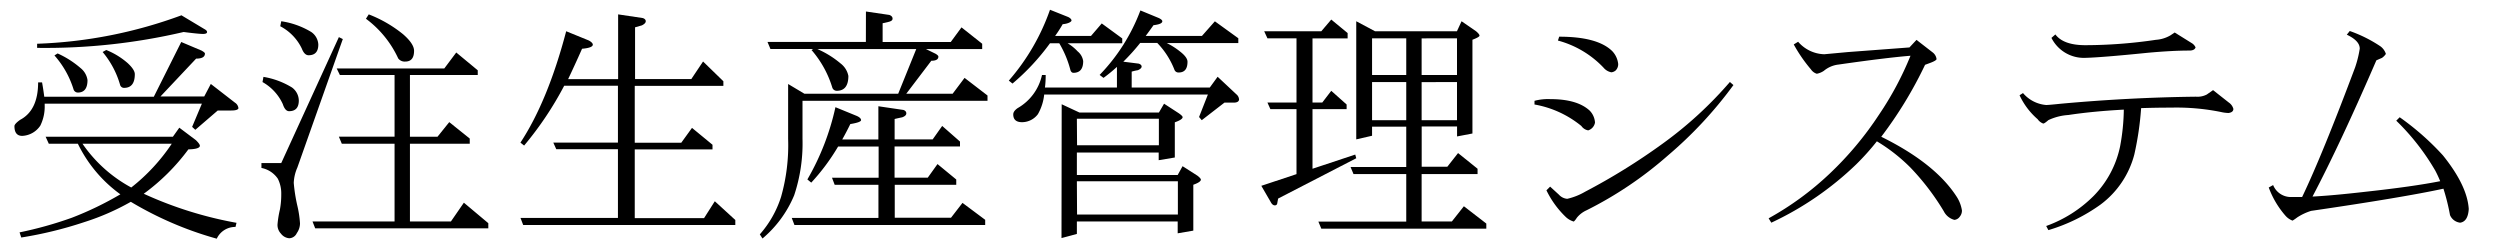 <svg xmlns="http://www.w3.org/2000/svg" width="400" height="40" viewBox="0 0 400 40">
  <defs>
    <style>
      .cls-1 {
        fill: #fff;
      }
    </style>
  </defs>
  <title>product12_h1</title>
  <g id="レイヤー_2" data-name="レイヤー 2">
    <g id="_1280のコピー" data-name="1280のコピー">
      <rect class="cls-1" width="400" height="40"/>
      <g>
        <path d="M29,6.72l3.24,1.37q.55.31.55.47,0,.82-1.41.82l-5.7,6.05h7l1.05-2,3.87,3a1.18,1.18,0,0,1,.55.9q-.12.35-1.13.35H34.84l-3.59,3.09-.51-.47,1.56-3.71H7.15v.27a6.85,6.85,0,0,1-.7,3.24,3.67,3.67,0,0,1-2.89,1.64q-1.25,0-1.25-1.56,0-.35.9-1,2.89-1.52,2.89-6h.63q.23,1.29.35,2.3H24.61Zm-.31,13.71,2.66,2q.62.61.63.88,0,.55-1.84.59A33.09,33.09,0,0,1,23,31a61.8,61.8,0,0,0,14.84,4.65l-.16.66a3.25,3.25,0,0,0-3,1.88,56,56,0,0,1-13.75-5.9,38.68,38.68,0,0,1-7.42,3.24A63.28,63.28,0,0,1,3.4,38l-.27-.82a61.48,61.48,0,0,0,8.36-2.34,52.54,52.54,0,0,0,7.77-3.75A21.64,21.64,0,0,1,12.46,23H7.81L7.3,21.88H27.66Zm.31-18L32.7,4.65q.43.23.43.47c0,.21-.22.31-.66.31s-1.47-.1-3.09-.31A97.12,97.12,0,0,1,5.94,7.66V7A73.85,73.85,0,0,0,29,2.46ZM9.22,8.55a15,15,0,0,1,3.67,2.34A3,3,0,0,1,14,12.81q0,2-1.56,2a.73.73,0,0,1-.66-.47A14.74,14.74,0,0,0,8.71,8.87ZM13.2,23A22.25,22.25,0,0,0,21,30a30.18,30.18,0,0,0,6.48-7ZM17,8a11.93,11.93,0,0,1,3.44,2.11q1.13,1.05,1.13,1.76,0,2.19-1.72,2.19a.65.65,0,0,1-.62-.43,14.29,14.29,0,0,0-2.81-5.31Z"/>
        <path d="M54.22,5.94l.63.31L47.58,26.8A6.78,6.78,0,0,0,47,29.26a26.06,26.06,0,0,0,.55,3.55A16.85,16.85,0,0,1,48,35.74a2.73,2.73,0,0,1-.51,1.56,1.38,1.38,0,0,1-1.21.82,1.84,1.84,0,0,1-1.33-.74,2,2,0,0,1-.55-1.45,15.89,15.89,0,0,1,.39-2.42A13.13,13.13,0,0,0,45,31.09a5.23,5.23,0,0,0-.55-2.5,4.14,4.14,0,0,0-2.62-1.72v-.78H45ZM42.15,12.3A12.66,12.66,0,0,1,46.72,14a2.64,2.64,0,0,1,1.09,2.07q0,1.72-1.56,1.72-.63,0-1-1.13A7.71,7.71,0,0,0,42,13.13ZM45,3.4a12.85,12.85,0,0,1,4.8,1.72,2.58,2.58,0,0,1,1.13,2q0,1.72-1.56,1.72-.67,0-1.09-1.09a7.85,7.85,0,0,0-3.44-3.55Zm28,5,3.44,2.85V12H65.59v9.88H70l1.88-2.34,3.28,2.63V23H65.59V35.43h6.56l2.07-3,3.91,3.28v.82H50.43L50,35.43H63.13V23H54.69l-.47-1.13h8.91V12H54.38l-.51-1.05H71.09ZM59,2.3a20.35,20.35,0,0,1,5.47,3.16Q66.25,7,66.25,8.13q0,1.72-1.41,1.72a1.28,1.28,0,0,1-1.13-.51A16.48,16.48,0,0,0,58.55,3Z"/>
        <path d="M90.59,5l3.63,1.48q.62.35.63.66,0,.51-1.72.66Q92,10.35,90.9,12.66h8V2.3l3.95.59q.47.16.47.51t-.62.66l-1.09.31v8.28h9l1.88-2.81L115.74,13v.74H101.56v9.1H109l1.72-2.38,3.28,2.7v.74H101.56v11h11.09l1.72-2.7,3.28,3V36H83.71l-.43-1.13H98.87v-11H89l-.47-1.05H98.87v-9.1H90.27a53.74,53.74,0,0,1-6.41,9.57l-.59-.47Q87.66,16.13,90.59,5Z"/>
        <path d="M138.55,1.84l3.75.55c.34.13.51.33.51.59s-.2.4-.59.51l-1,.23v3h10.9l1.72-2.34L157.15,7v.85h-9l1.52.74c.31.18.47.34.47.47q0,.66-1.13.66L145,15h7.42l1.91-2.54L158,15.28v.85H128.4v6.05a26.24,26.24,0,0,1-1.33,9.06A18.13,18.13,0,0,1,122,38.16l-.43-.66a16.68,16.68,0,0,0,3.4-6,30.22,30.22,0,0,0,1.13-9.3V13.44L128.71,15h15l2.89-7.15H130.78a15.06,15.06,0,0,1,3.71,2.3,3.29,3.29,0,0,1,1.25,2q0,2.38-1.87,2.38a.75.75,0,0,1-.7-.51A16.41,16.41,0,0,0,129.84,8l.27-.16h-6.84l-.47-1.13h15.74Zm-4.88,15.31,3.44,1.41q.66.31.66.66t-1.72.63q-.63,1.29-1.29,2.46h5.78V17l4,.59q.47.16.47.55t-.66.63q-.78.16-1.21.27V22.3h6.09l1.52-2.15,2.85,2.5v.78H143.13v5h5.31L150,26.25l3,2.47v.85h-9.84v5.27h9L154,32.46l3.63,2.71V36H127.11l-.43-1.13h13.87V29.57h-7l-.43-1.13h7.46v-5H134.1a33.36,33.36,0,0,1-4.3,5.78l-.62-.51A40.09,40.09,0,0,0,133.67,17.15Z"/>
        <path d="M168,1.56l2.93,1.17c.34.18.51.37.51.55s-.47.51-1.41.59a21.14,21.14,0,0,1-1.21,1.88h5.74l1.72-2,3.28,2.4v.77h-8.75a7.07,7.07,0,0,1,1.6,1.29,2.47,2.47,0,0,1,.9,1.56q0,1.88-1.56,1.88-.31,0-.47-.39a16.35,16.35,0,0,0-1.8-4.34H168a36.45,36.45,0,0,1-6,6.45l-.59-.47A34.62,34.62,0,0,0,168,1.56Zm14.49.12,2.93,1.21q.55.27.55.51,0,.47-1.41.63-.63.9-1.25,1.72h9l2.07-2.34,3.75,2.71v.77H186.68a11.48,11.48,0,0,1,2.15,1.37Q190,9.18,190,9.88q0,1.72-1.41,1.72a.68.68,0,0,1-.66-.39,12.87,12.87,0,0,0-2.77-4.34h-2.73a32.71,32.71,0,0,1-2.7,3l2.46.31q.47.16.47.47t-.59.58a8,8,0,0,0-1,.23V14h12.5l1.25-1.72,3,2.81a1.15,1.15,0,0,1,.43.86q-.08.47-.86.47h-1.48l-3.63,2.81-.43-.51,1.41-3.59H167.07a8,8,0,0,1-1,3.13,3.18,3.18,0,0,1-2.54,1.29q-1.41,0-1.41-1.25,0-.51.7-1A8.09,8.09,0,0,0,166.72,12h.59q0,1.13-.12,2h11.52V10.7a23.52,23.52,0,0,1-2.15,1.76l-.62-.47A29.87,29.87,0,0,0,182.46,1.68Zm-12.62,15L172.7,18h12.73l.82-1.41,2.34,1.52q.62.43.63.63,0,.39-1.25.83V25.2l-2.58.43V24.41H172.3V28h16.13l.78-1.41,2.38,1.52q.55.43.55.63,0,.39-1.21.82v7.34l-2.5.43V35.43H172.3v2l-2.46.66Zm2.46,6.56h13.09V19H172.3Zm0,11.09h16.13V29H172.3Z"/>
        <path d="M213,3.13l2.62,2.16v.85H210V16.41h1.56L213,14.53l2.46,2.19v.74H210V27l6.84-2.27.16.59-12.5,6.45-.16.86a.38.38,0,0,1-.35.23q-.39,0-.66-.51l-1.52-2.62,5.63-1.87V17.46h-4.18l-.47-1.05h4.65V6.13h-4.65L202.27,5h9.14Zm4,.27L220,5h13.11l.74-1.6L236.17,5q.55.47.55.7t-1.13.66v15l-2.46.47v-1.6h-5.66v6.45h4.1l1.72-2.19L236.41,27v.85h-8.95v7.58h4.84L234.22,33l3.59,2.77v.82H211.41l-.47-1.13H225V27.85h-8.44l-.47-1.13H225V20.27h-5.47v1.45L217,22.3ZM219.53,12H225V6.13h-5.47Zm0,7.23H225V13.13h-5.47Zm7.93-13.09V12h5.66V6.13Zm0,7v6.09h5.66V13.13Z"/>
        <path d="M255.2,19.61a1.59,1.59,0,0,1-1.09,1.25,1.67,1.67,0,0,1-1.09-.7,16.29,16.29,0,0,0-7.5-3.44v-.59a8.44,8.44,0,0,1,2.54-.27q4.3,0,6.29,1.84A3,3,0,0,1,255.2,19.61Zm22.15-6a65.42,65.42,0,0,1-10.51,11.29,60.82,60.82,0,0,1-13,8.75,4.2,4.2,0,0,0-1.56,1.21,2.76,2.76,0,0,1-.47.59,3.1,3.1,0,0,1-1.29-.74,14.85,14.85,0,0,1-3.09-4.26l.59-.59,1.41,1.29a2,2,0,0,0,1.33.66,10.13,10.13,0,0,0,2.85-1.13A100.2,100.2,0,0,0,266,23a62.34,62.34,0,0,0,10.78-9.88Zm-18.44-3.4a1.43,1.43,0,0,1-.39,1.05,1.26,1.26,0,0,1-.7.31,2.15,2.15,0,0,1-1.25-.74,15.61,15.61,0,0,0-7.3-4.34l.2-.62q6.13,0,8.48,2.3A3.52,3.52,0,0,1,258.91,10.23Z"/>
        <path d="M313.91,33.67a1.5,1.5,0,0,1-.35,1,1.17,1.17,0,0,1-.86.51A2.66,2.66,0,0,1,311,33.79a39.12,39.12,0,0,0-5.35-7,27.72,27.72,0,0,0-5.35-4.18A39.69,39.69,0,0,1,297,26.29a50.07,50.07,0,0,1-13.59,9.34l-.43-.7a47.66,47.66,0,0,0,9.77-7.15,52.79,52.79,0,0,0,7.85-9.37,50.76,50.76,0,0,0,5.08-9.49q-3.87.31-11.52,1.41a4.42,4.42,0,0,0-2.34,1,3,3,0,0,1-1.13.47,1.75,1.75,0,0,1-.94-.7A23.76,23.76,0,0,1,287,7.11l.7-.43a5.73,5.73,0,0,0,4.18,2l3.79-.35,9.84-.74,1.13-1.21,2.58,2a1.59,1.59,0,0,1,.63,1.09q-.08.23-.9.55l-.94.35A65.3,65.3,0,0,1,301,21.88q8.55,4.22,12,9.49A5.66,5.66,0,0,1,313.91,33.67Z"/>
        <path d="M357.34,17.42q0,.55-.78.66a6.11,6.11,0,0,1-1.21-.16,35.88,35.88,0,0,0-8-.7q-2.42,0-4.77.08a48.79,48.79,0,0,1-1.09,7.42,14.55,14.55,0,0,1-5.39,8,27.82,27.82,0,0,1-8.36,4.1l-.35-.66A20.52,20.52,0,0,0,335,31.33a15.88,15.88,0,0,0,4.22-7.93,33.91,33.91,0,0,0,.59-5.86q-5,.27-8.87.86a8.83,8.83,0,0,0-3.2.82q-.63.55-.82.55a1.89,1.89,0,0,1-.9-.7,11.43,11.43,0,0,1-2.89-3.83l.55-.35a5.45,5.45,0,0,0,3.71,1.91q.39,0,2.3-.2,10.94-1,21.64-1.13a3.23,3.23,0,0,0,1.76-.35l1-.7,2.54,2A1.78,1.78,0,0,1,357.34,17.42Zm-6.05-9.84q-.16.51-1,.51-2.73,0-6.6.35-7.7.78-10.23.82a5.8,5.8,0,0,1-5.23-3.2l.63-.55q1.29,1.72,4.8,1.72a77.78,77.78,0,0,0,11.29-.86,5.33,5.33,0,0,0,2.3-.7l.7-.47,2.7,1.68A1.55,1.55,0,0,1,351.29,7.58Z"/>
        <path d="M395,33.44q-.12,2-1.37,2.19A2,2,0,0,1,392,34.41a33.11,33.11,0,0,0-1.05-4.22q-6.52,1.41-21.17,3.55a8.85,8.85,0,0,0-2.23,1.05,8,8,0,0,1-.74.51,2.79,2.79,0,0,1-1.13-.78A14.36,14.36,0,0,1,363,30l.7-.39a3.06,3.06,0,0,0,3,1.91q1.05,0,1.64,0,3.24-6.76,8.48-20.74a17.55,17.55,0,0,0,.74-3q0-1.25-2.07-2.23l.47-.59a21.7,21.7,0,0,1,4.92,2.46,2.4,2.4,0,0,1,.86,1.21,2.38,2.38,0,0,1-.62.63l-.9.39Q374.45,23,370,31.45q3.2-.16,8.59-.78,7.5-.82,11.84-1.68-.35-.86-.78-1.68a37.11,37.11,0,0,0-6.25-8l.55-.55a42.44,42.44,0,0,1,6.91,6.09Q394.76,29.69,395,33.44Z"/>
      </g>
    </g>
  </g>
</svg>
